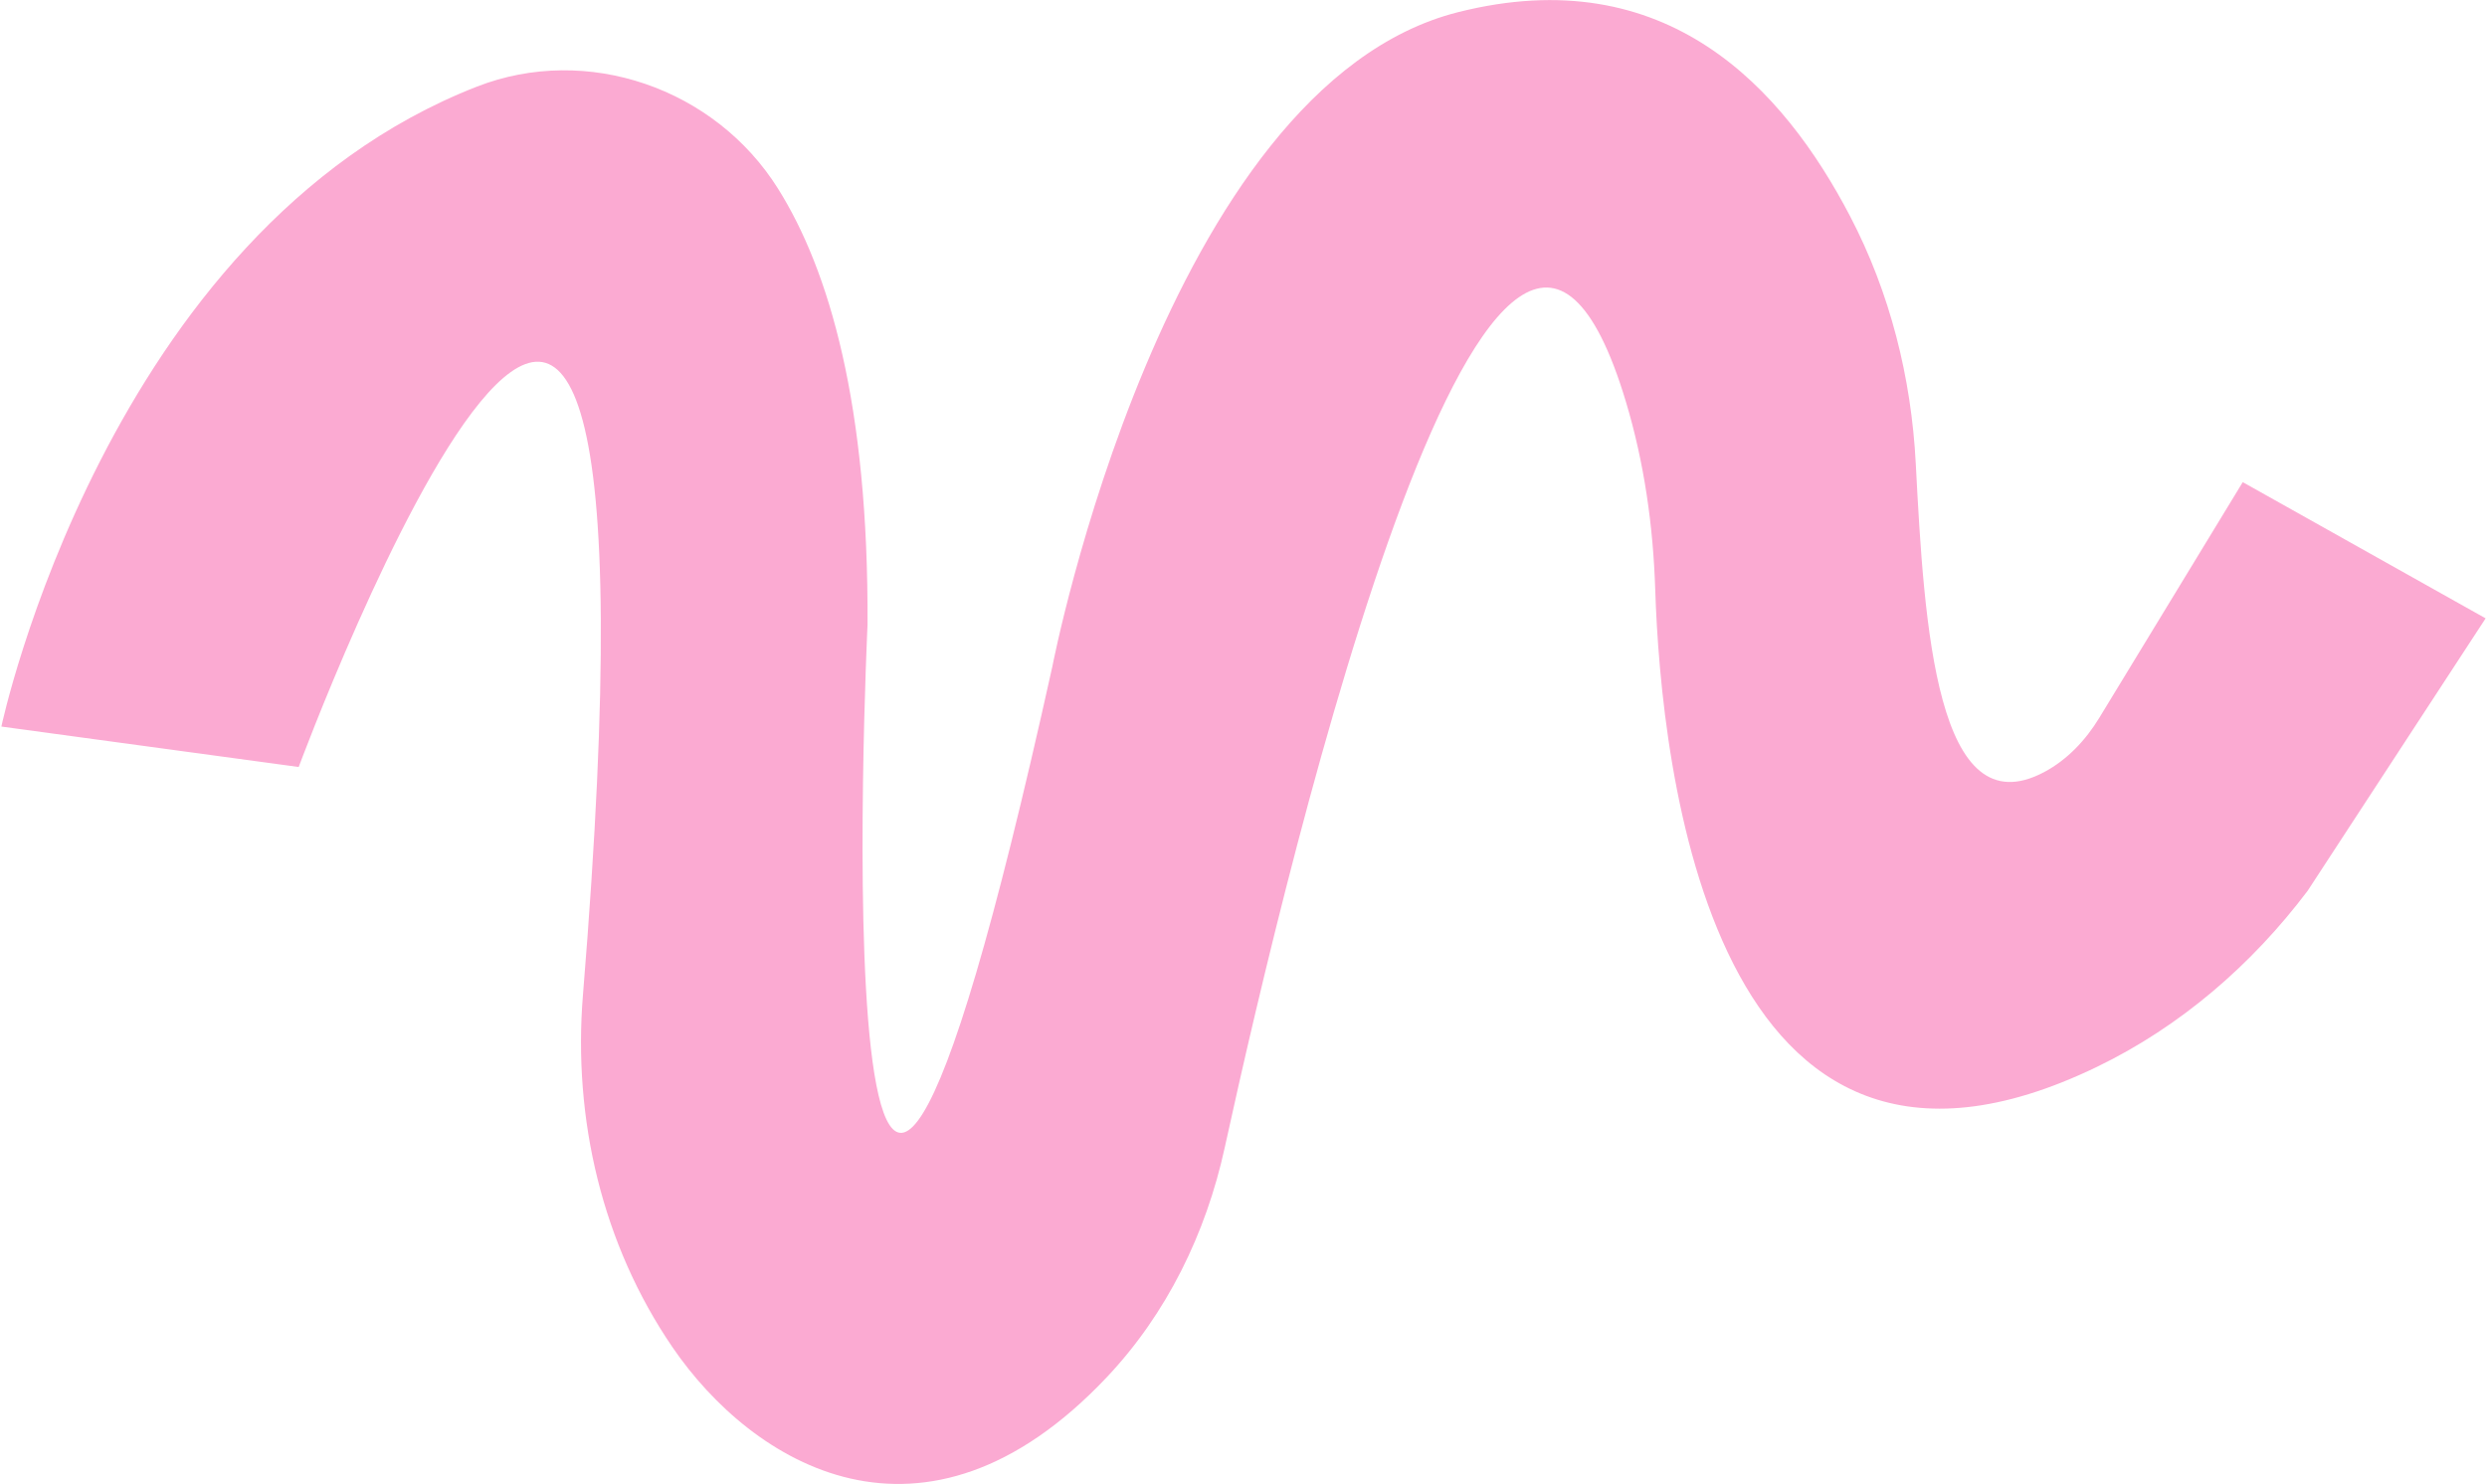 <?xml version="1.0" encoding="UTF-8"?>
<svg id="Layer_1" xmlns="http://www.w3.org/2000/svg" version="1.1" viewBox="0 0 692 413">
  <!-- Generator: Adobe Illustrator 29.8.2, SVG Export Plug-In . SVG Version: 2.1.1 Build 3)  -->
  <defs>
    <style>
      .st0 {
        fill: #fbaad2;
      }
    </style>
  </defs>
  <path class="st0" d="M624.041,134.173l67.577,37.907-49.531,75.834c-15.527,20.577-35.359,37.732-58.563,48.96-107.484,52.009-121.383-83.943-122.965-132.856-.572-17.687-3.061-35.256-8.151-52.204-35.409-117.887-93.346,123.89-111.651,207.635-5.204,23.808-16.127,46.207-32.877,63.909-50.939,53.835-98.644,23.964-120.775-8.449-19.54-28.618-27.732-63.535-24.899-98.071,29.139-355.227-79.096-63.391-79.096-63.391L.382,202.197S29.632,64.391,132.646,24.127c30.69-11.995,66.297.424,83.812,28.333,14.282,22.758,25.239,60.158,24.929,121.416,0,0-14.668,310.229,51.421,11.646,0,0,31.209-161.517,112.891-182.133,58.089-14.661,90.512,21.224,109.084,56.782,11.115,21.28,17.029,44.894,18.274,68.87,2.349,45.221,5.751,101.772,35.72,85.824,6.427-3.42,11.55-8.866,15.335-15.086l39.929-65.608Z"/>
</svg>